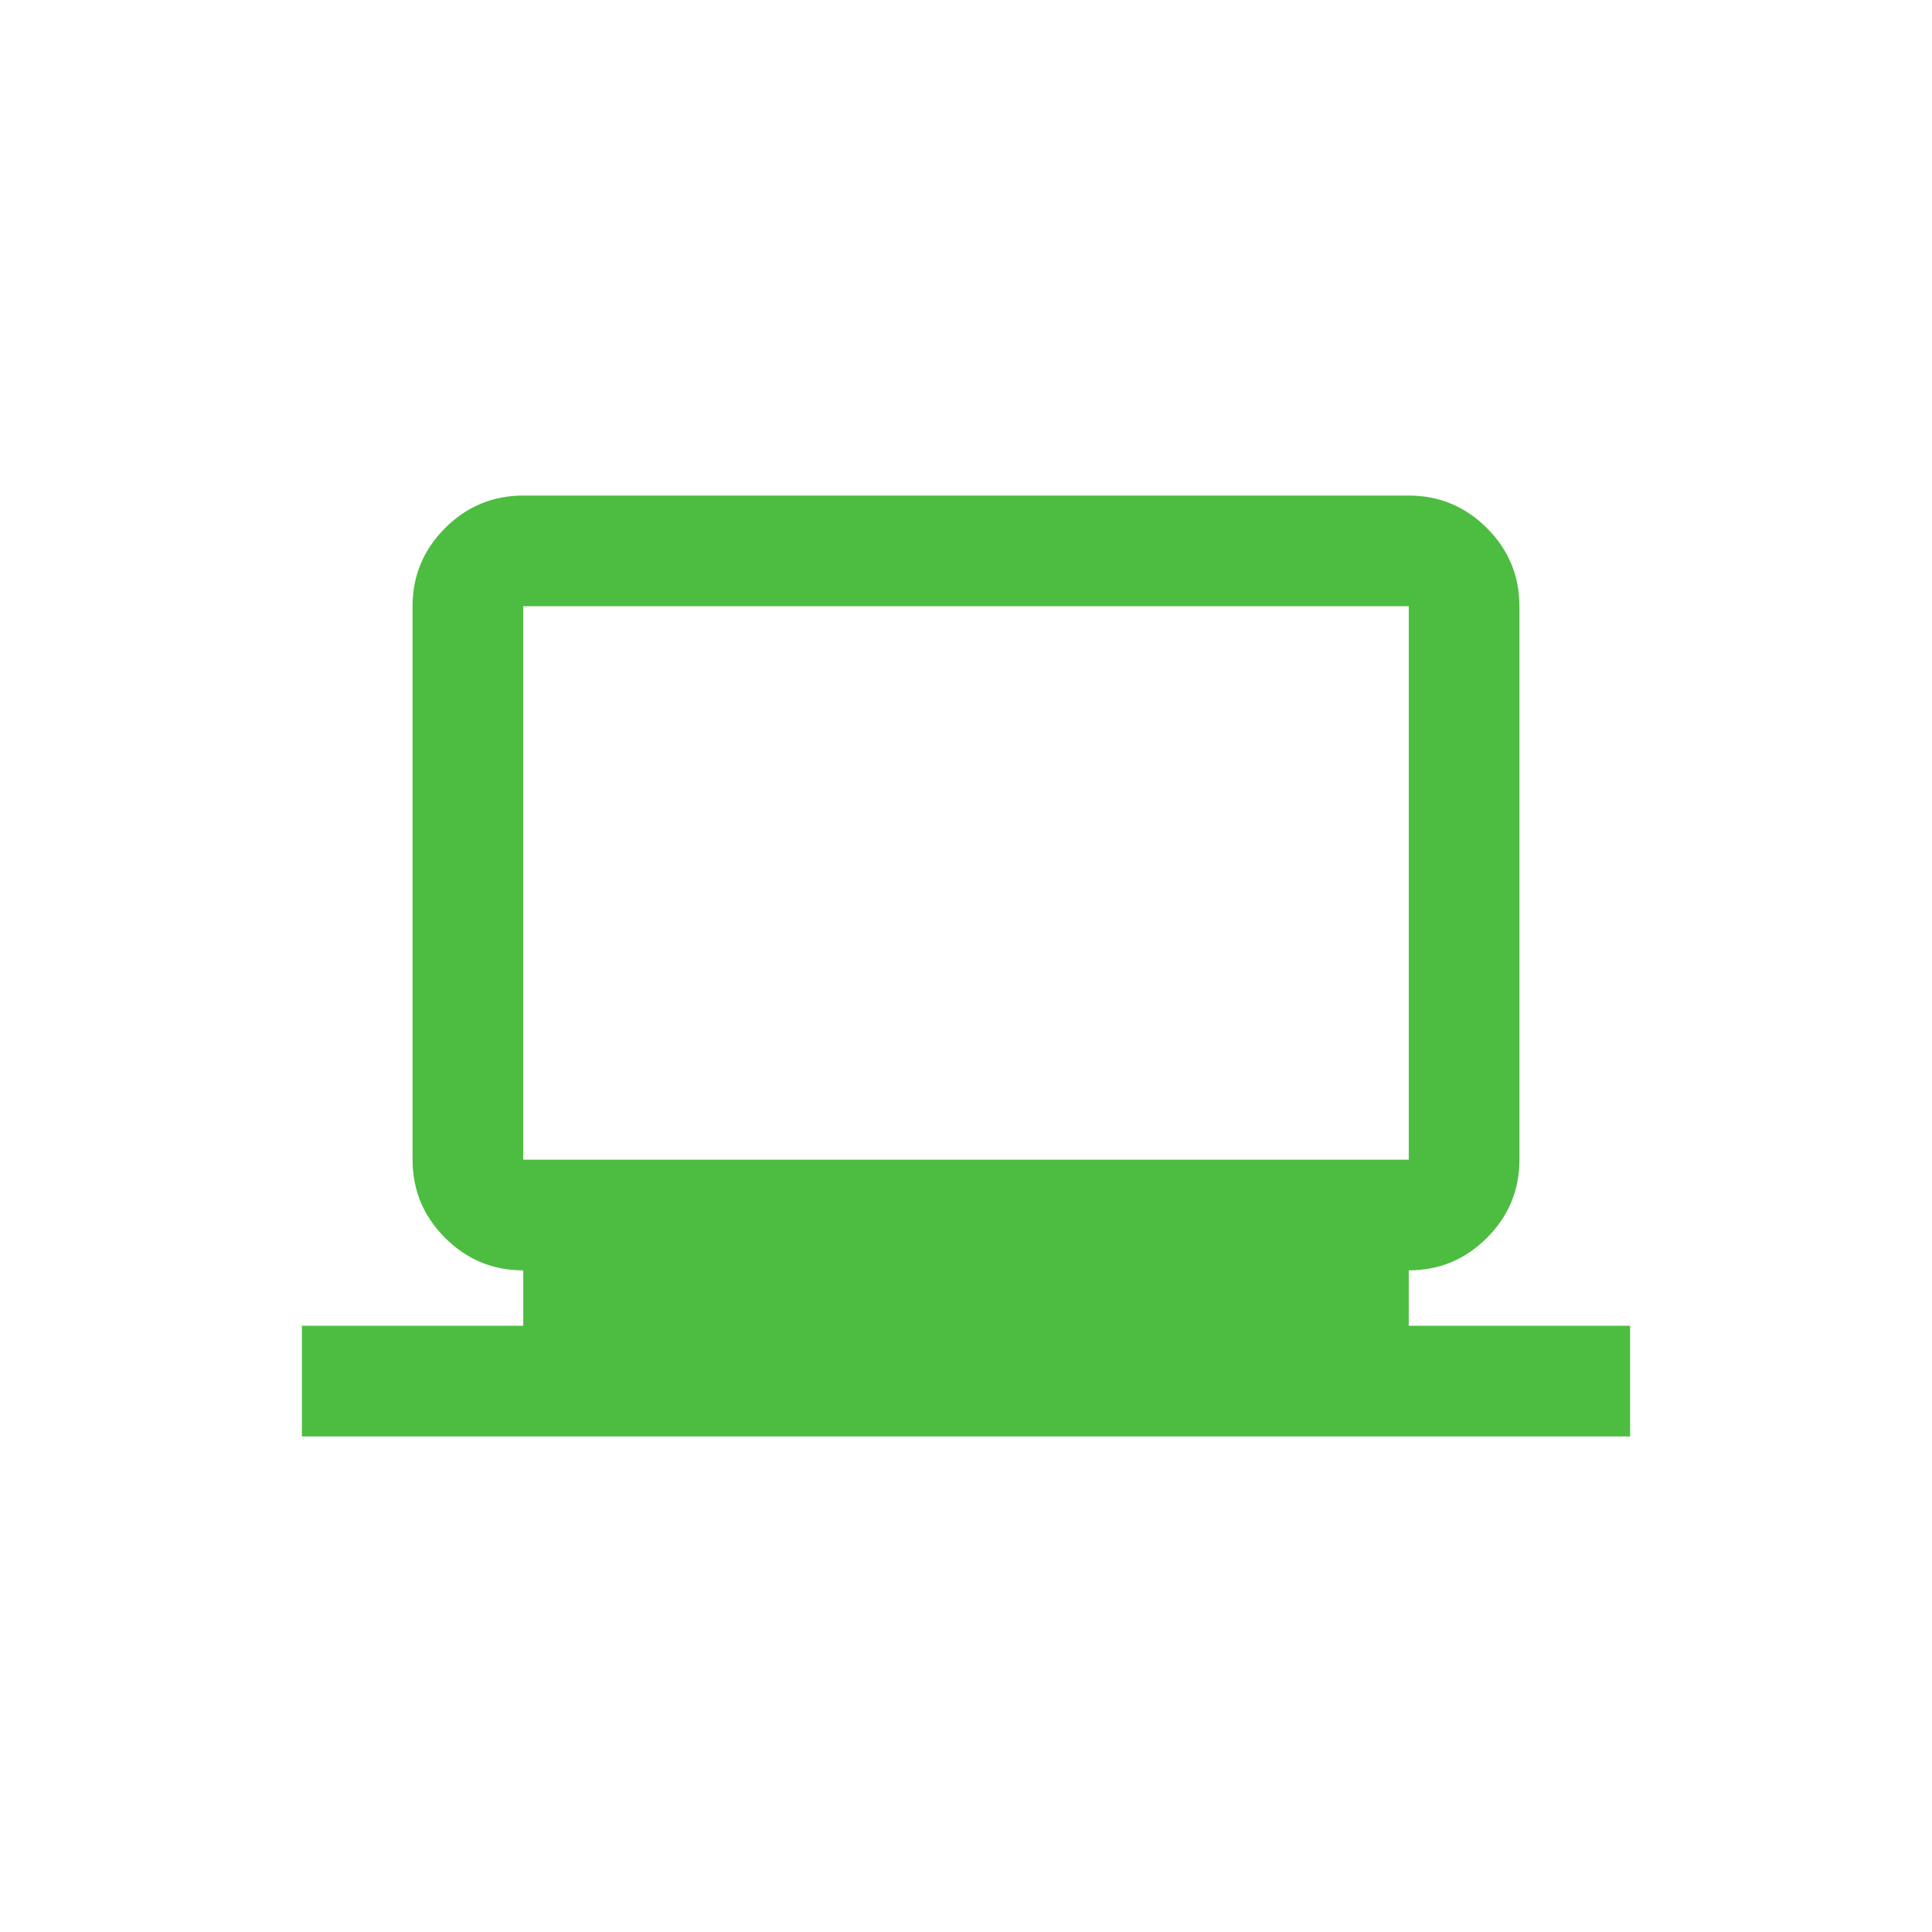 <?xml version="1.0" encoding="UTF-8"?> <svg xmlns="http://www.w3.org/2000/svg" width="48" height="48" viewBox="0 0 48 48" fill="none"> <path d="M7.5 35.688V32.938H13V31.562C12.244 31.562 11.596 31.293 11.058 30.755C10.519 30.216 10.25 29.569 10.25 28.812V15.062C10.25 14.306 10.519 13.659 11.058 13.12C11.596 12.582 12.244 12.312 13 12.312H35C35.756 12.312 36.404 12.582 36.942 13.12C37.481 13.659 37.75 14.306 37.75 15.062V28.812C37.75 29.569 37.481 30.216 36.942 30.755C36.404 31.293 35.756 31.562 35 31.562V32.938H40.5V35.688H7.5ZM13 28.812H35V15.062H13V28.812Z" fill="#4DBD41"></path> </svg> 